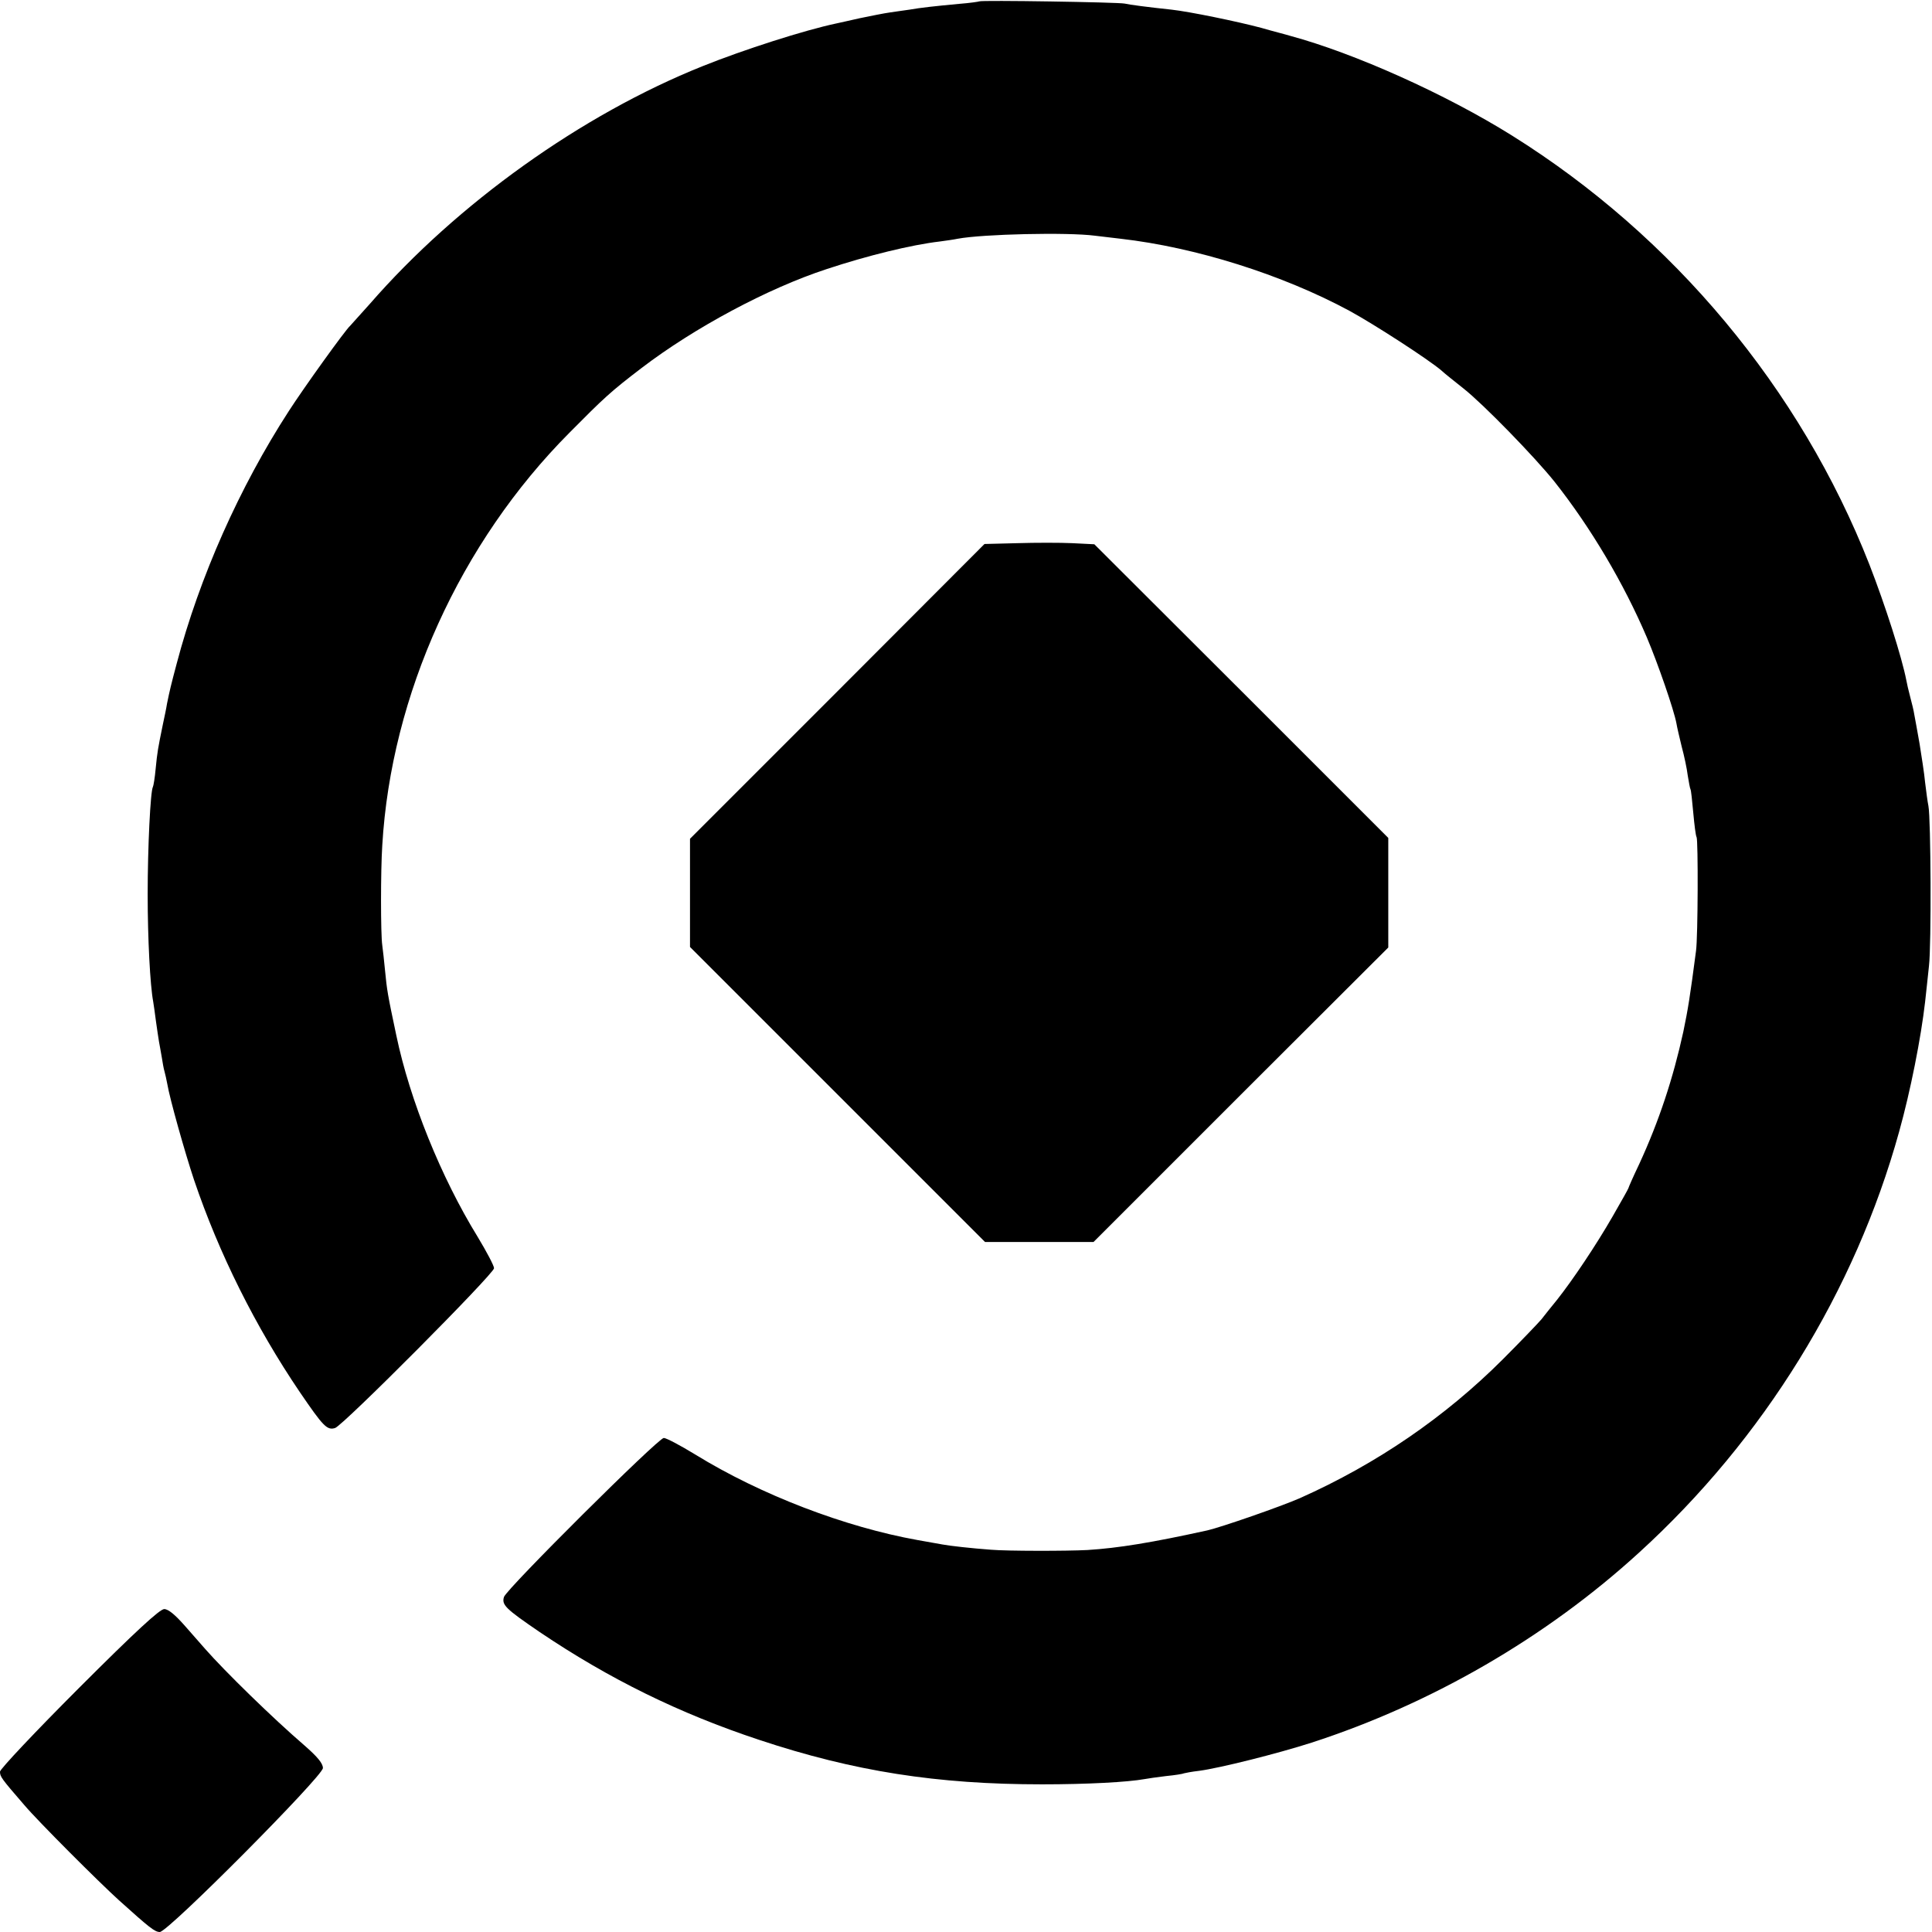 <?xml version="1.0" standalone="no"?>
<!DOCTYPE svg PUBLIC "-//W3C//DTD SVG 20010904//EN"
 "http://www.w3.org/TR/2001/REC-SVG-20010904/DTD/svg10.dtd">
<svg version="1.0" xmlns="http://www.w3.org/2000/svg"
 width="700pt" height="700pt" viewBox="0 0 700 700"
 preserveAspectRatio="xMidYMid meet">
<g transform="translate(0,700) scale(0.1,-0.1)"
fill="#000000" stroke="none">
<path d="M3548 6995 c-1 -1 -34 -6 -73 -9 -86 -8 -141 -14 -180 -21 -16 -2
-48 -7 -70 -10 -22 -3 -71 -13 -110 -21 -38 -9 -77 -17 -85 -19 -114 -24 -336
-95 -485 -155 -437 -175 -888 -497 -1205 -861 -36 -40 -68 -76 -71 -79 -16
-13 -169 -226 -223 -310 -178 -275 -323 -600 -406 -915 -21 -79 -25 -96 -35
-145 -2 -14 -9 -47 -15 -75 -18 -88 -20 -99 -26 -160 -3 -33 -8 -63 -10 -66
-9 -15 -19 -219 -19 -389 0 -162 9 -331 20 -389 2 -10 6 -42 10 -71 4 -29 9
-62 11 -74 2 -12 7 -37 10 -56 3 -19 7 -43 10 -52 3 -10 7 -30 10 -45 9 -54
64 -249 97 -348 90 -266 222 -531 384 -770 84 -123 98 -138 127 -129 29 9 576
559 576 579 0 9 -27 60 -59 113 -133 216 -246 496 -295 730 -32 151 -34 164
-41 236 -3 34 -8 75 -10 91 -6 40 -6 271 0 362 32 545 282 1097 678 1495 126
127 148 148 262 235 190 145 456 288 670 358 148 49 307 88 410 100 22 3 51 7
65 10 91 17 398 24 497 11 26 -3 68 -8 93 -11 272 -31 586 -130 829 -261 90
-49 286 -176 333 -216 14 -13 51 -42 81 -66 71 -56 257 -247 329 -337 132
-167 251 -368 335 -565 39 -92 98 -262 107 -311 2 -13 11 -51 19 -84 9 -33 19
-80 22 -105 4 -24 8 -47 10 -50 2 -3 6 -41 10 -85 4 -44 9 -84 12 -88 6 -11 5
-361 -2 -412 -22 -168 -29 -211 -46 -293 -37 -169 -88 -324 -160 -480 -22 -46
-39 -85 -39 -87 0 -2 -26 -48 -57 -102 -61 -106 -145 -231 -202 -303 -20 -24
-45 -56 -56 -70 -11 -13 -74 -79 -140 -145 -209 -209 -457 -379 -735 -503 -71
-31 -284 -105 -336 -117 -200 -44 -322 -64 -434 -71 -74 -4 -291 -4 -349 1
-69 5 -150 14 -176 19 -11 2 -51 9 -90 16 -263 47 -569 164 -806 310 -54 33
-105 60 -114 60 -20 0 -569 -546 -579 -576 -9 -29 6 -43 129 -127 252 -170
506 -295 796 -391 343 -114 644 -161 1024 -161 165 0 311 8 372 19 10 2 45 7
78 11 32 3 62 8 65 10 3 1 28 6 55 9 75 10 286 63 407 102 435 141 850 381
1187 689 451 411 782 947 942 1525 41 147 79 339 94 470 3 30 10 89 14 130 9
76 7 534 -2 580 -3 14 -8 52 -12 85 -3 33 -13 96 -20 140 -8 44 -16 91 -19
105 -2 14 -9 43 -15 65 -6 22 -12 49 -14 60 -16 83 -76 271 -134 420 -250 637
-711 1189 -1295 1554 -240 150 -570 298 -803 361 -16 5 -64 17 -105 29 -86 23
-261 59 -325 66 -85 9 -154 18 -170 22 -23 5 -521 13 -527 8z"/>
<path d="M3686 5032 l-119 -3 -533 -534 -534 -534 0 -196 0 -196 534 -534 535
-535 197 0 196 0 534 534 534 533 0 199 0 198 -532 532 -533 532 -80 4 c-44 2
-133 2 -199 0z"/>
<path d="M286 884 c-158 -158 -286 -294 -286 -303 0 -18 4 -24 88 -121 50 -59
270 -279 343 -345 111 -100 130 -115 148 -115 30 0 591 565 591 594 0 17 -20
41 -67 82 -115 99 -288 268 -360 350 -10 11 -42 48 -72 82 -36 41 -61 62 -76
62 -16 0 -105 -82 -309 -286z"/>
</g>
</svg>
